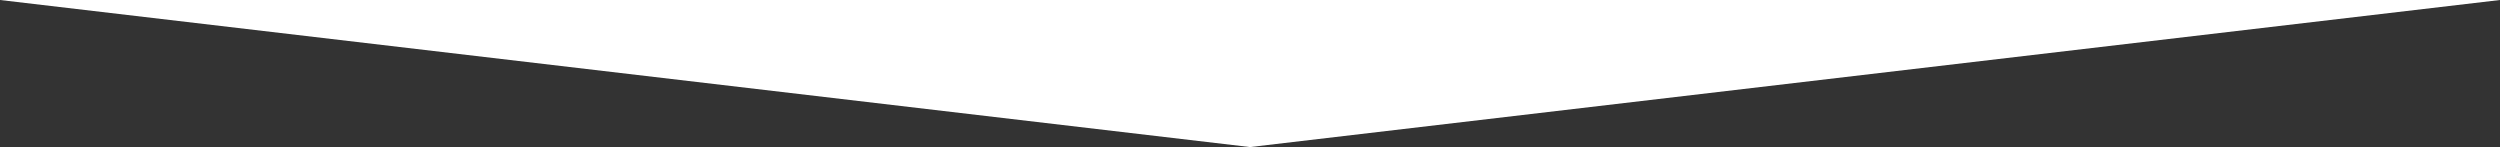 <svg width="170" height="10" viewBox="0 0 170 10" fill="none" xmlns="http://www.w3.org/2000/svg">
<rect x="0" y="0" width="170" height="10" fill="#333333" stroke="none"/>
<path d="M85 10L0 0L170 5.41927e-06L85 10Z" fill="white"/>
</svg>
